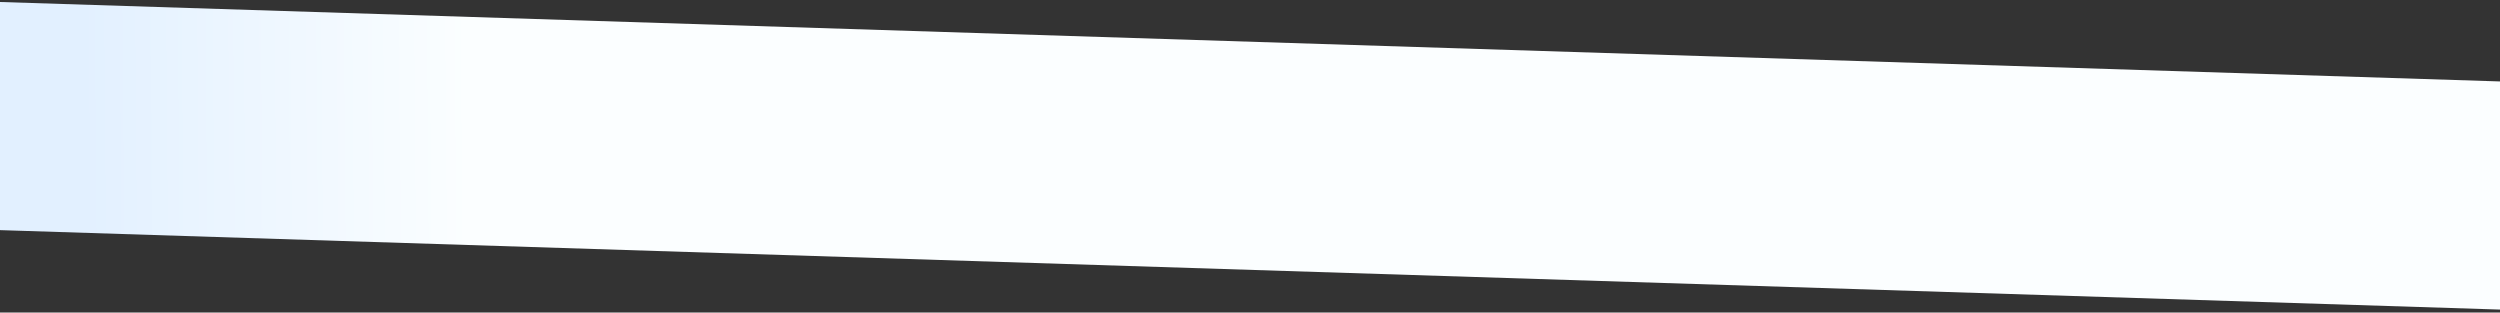 <?xml version="1.0" encoding="UTF-8"?> <svg xmlns="http://www.w3.org/2000/svg" width="1160" height="145" viewBox="0 0 1160 145" fill="none"><rect x="0" y="0" width="1160" height="145" fill="#333333" stroke="none"/><rect x="-27.445" y="0.058" width="1226.07" height="105.799" transform="rotate(1.82 -27.445 0.058)" fill="url(#paint0_linear_152_30)"></rect><defs><linearGradient id="paint0_linear_152_30" x1="-436.138" y1="39.107" x2="672.554" y2="-4.633" gradientUnits="userSpaceOnUse"><stop stop-color="#E2F0FF"></stop><stop offset="0.428" stop-color="#E2F0FF"></stop><stop offset="0.59" stop-color="#FBFEFF"></stop><stop offset="1" stop-color="#FBFEFF"></stop></linearGradient></defs></svg> 